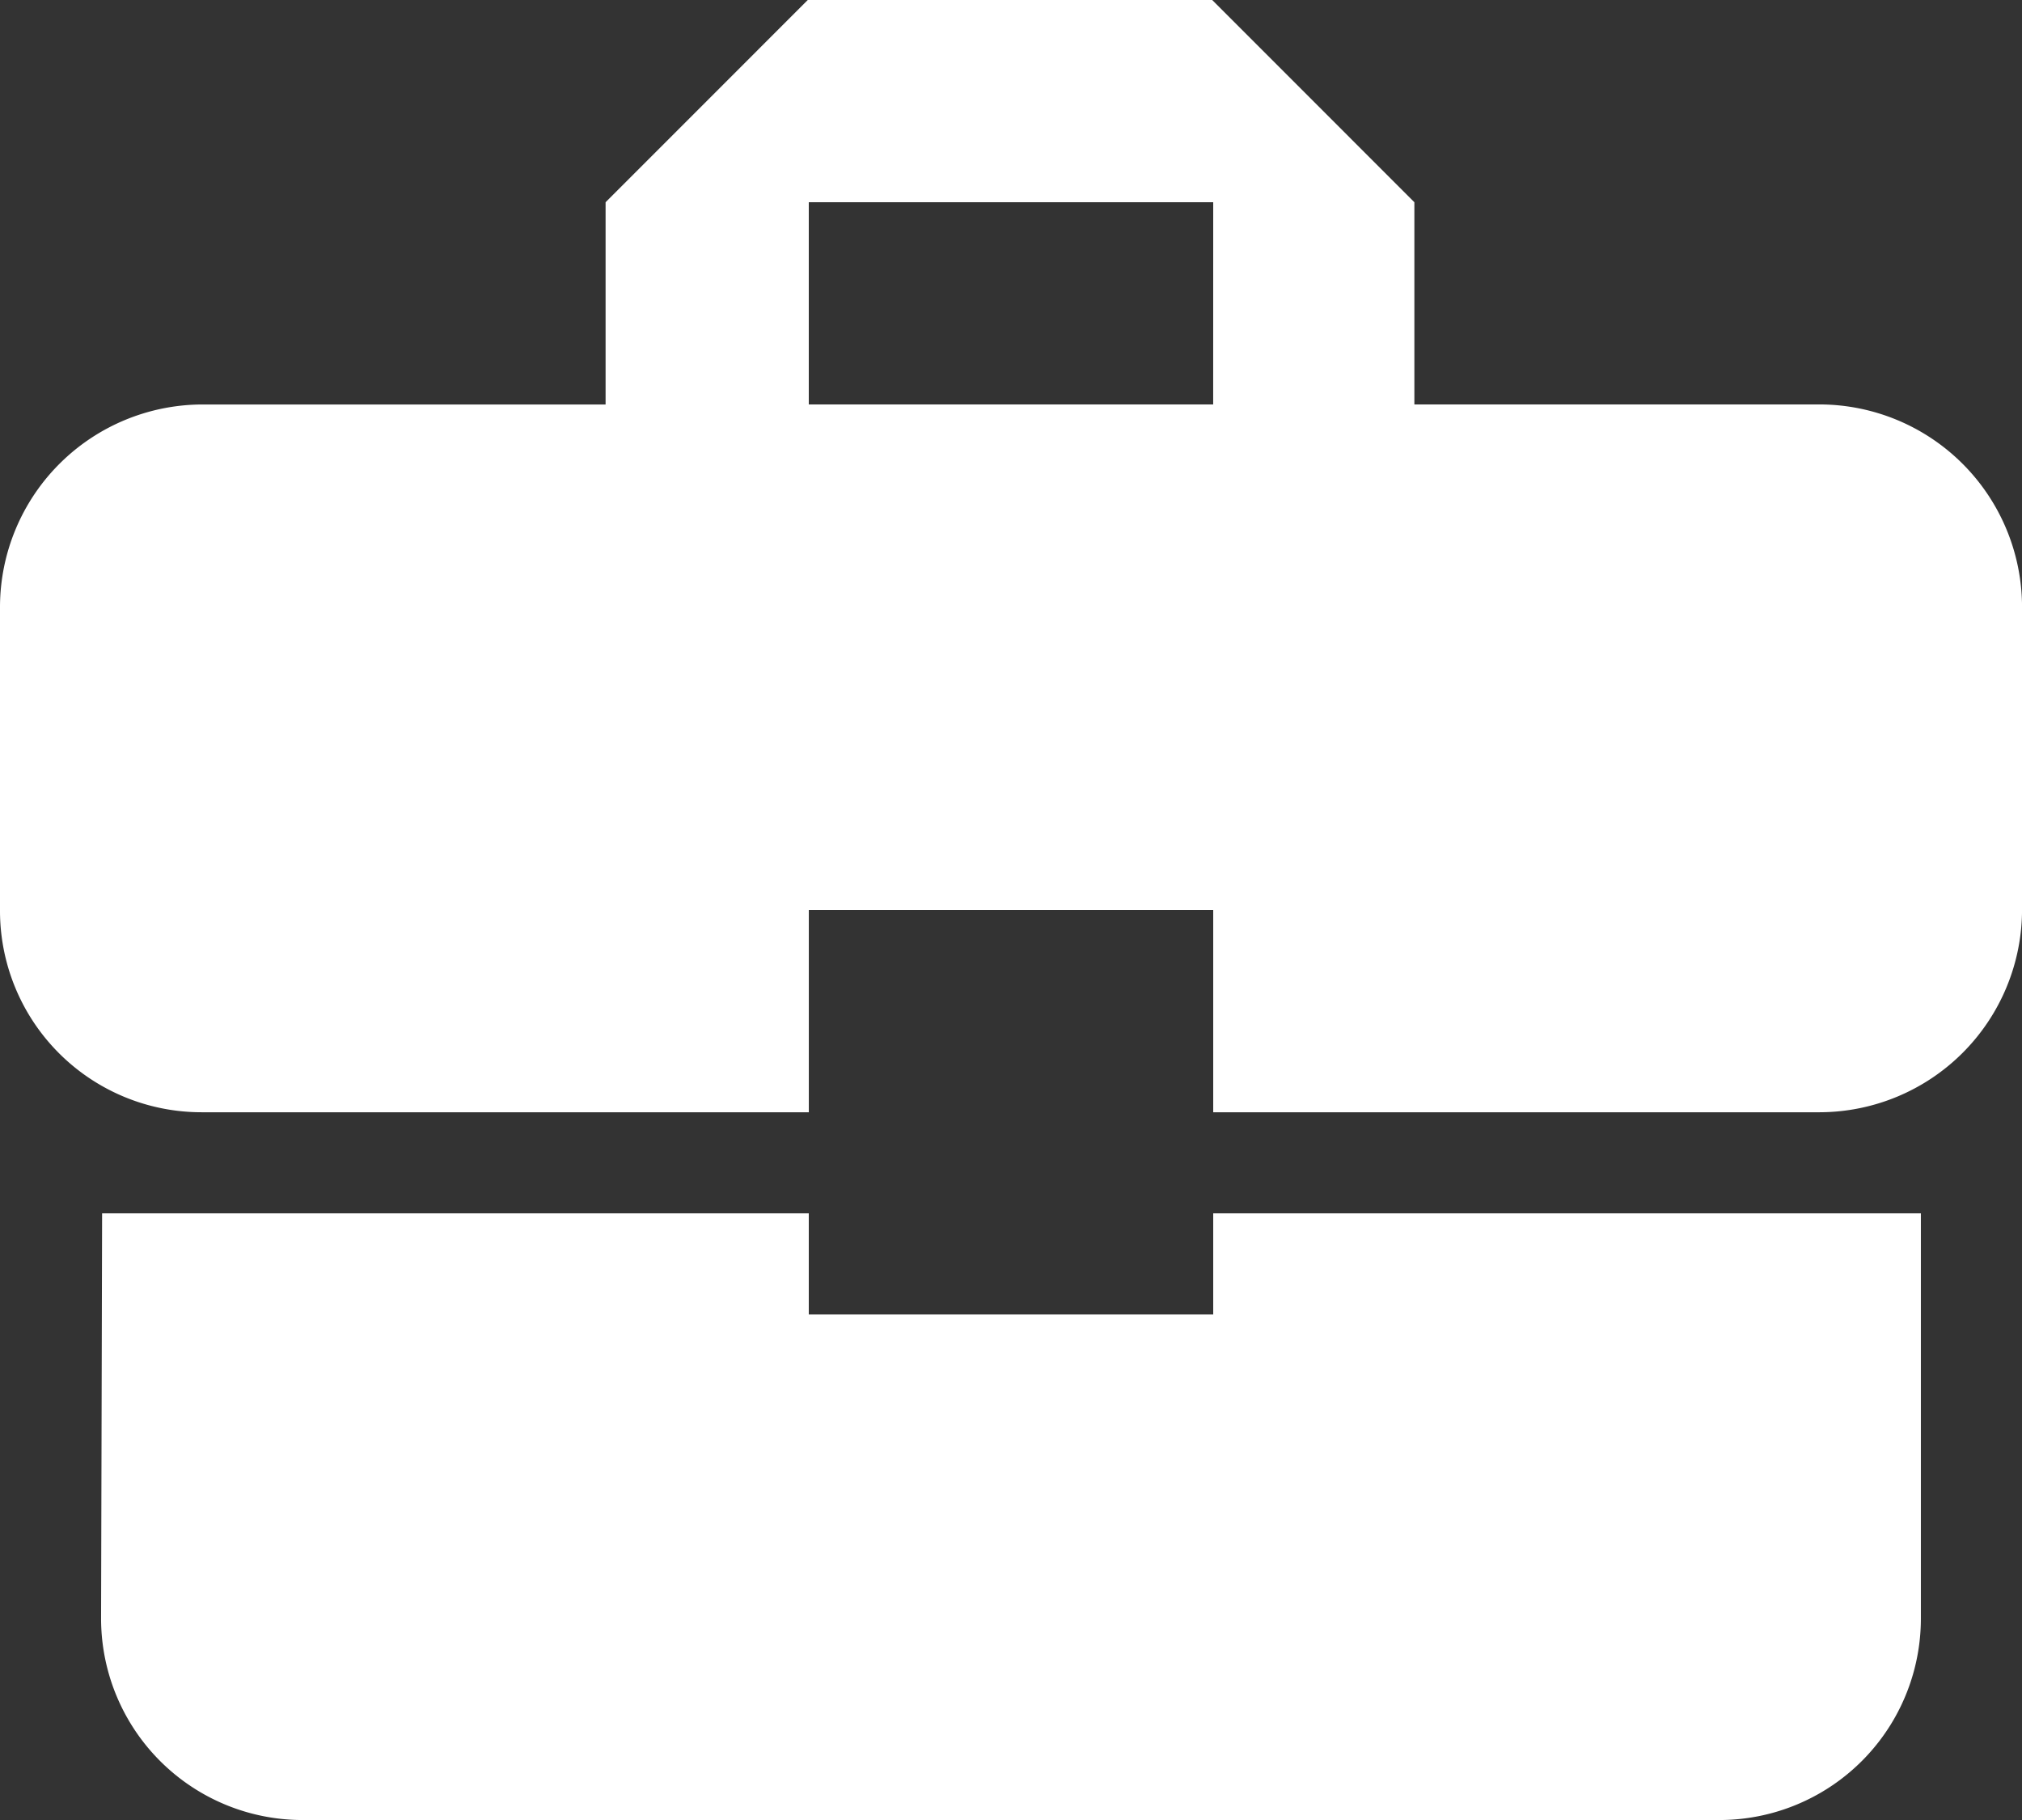 <svg xmlns="http://www.w3.org/2000/svg" width="47.766" height="42.989" viewBox="0 0 47.766 42.989">
  <rect x="0" y="0" width="47.766" height="42.989" fill="#333333" stroke="none"/>
  <path id="Icon_material-business-center" data-name="Icon material-business-center" d="M22.106,35.548V33.16H5.412l-.024,9.553a4.76,4.76,0,0,0,4.777,4.777H43.6a4.76,4.76,0,0,0,4.777-4.777V33.16H31.66v2.388ZM45.989,14.053H36.412V9.277L31.636,4.5H22.082L17.306,9.277v4.777H7.777A4.791,4.791,0,0,0,3,18.83v7.165a4.76,4.76,0,0,0,4.777,4.777h14.33V25.995H31.66v4.777h14.33a4.791,4.791,0,0,0,4.777-4.777V18.83A4.791,4.791,0,0,0,45.989,14.053Zm-14.33,0H22.106V9.277H31.66Z" transform="translate(-3 -4.5)" fill="#fff"/>
</svg>
